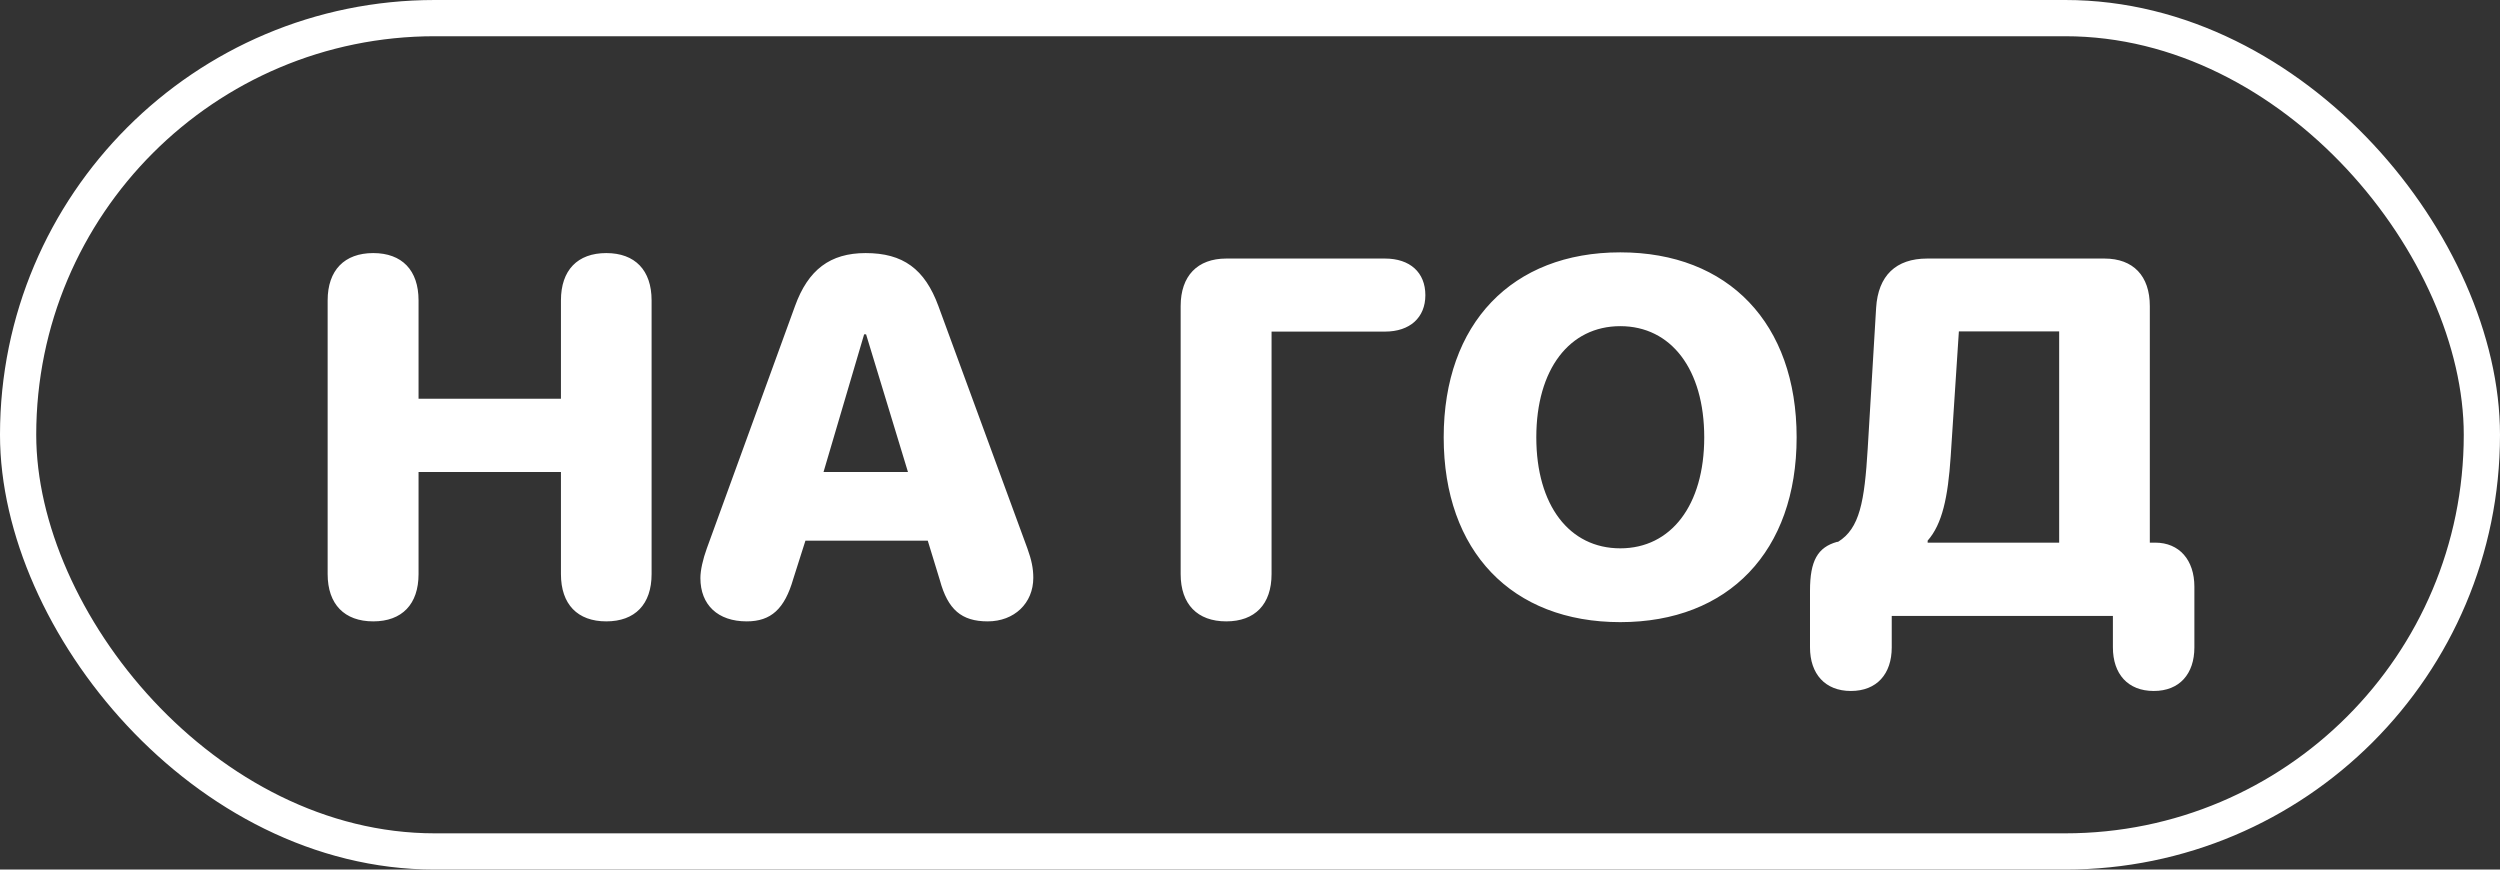 <?xml version="1.0" encoding="UTF-8"?> <svg xmlns="http://www.w3.org/2000/svg" width="69" height="24" viewBox="0 0 69 24" fill="none"><rect x="0" y="0" width="69" height="24" fill="#333333" stroke="none"/> <path d="M10.301 17.15C9.508 17.15 9.043 16.679 9.043 15.845V8.291C9.043 7.457 9.508 6.985 10.301 6.985C11.094 6.985 11.552 7.457 11.552 8.291V11.005H15.482V8.291C15.482 7.457 15.94 6.985 16.733 6.985C17.526 6.985 17.984 7.457 17.984 8.291V15.845C17.984 16.679 17.526 17.15 16.733 17.15C15.94 17.15 15.482 16.679 15.482 15.845V13.028H11.552V15.845C11.552 16.679 11.094 17.15 10.301 17.15ZM20.609 17.15C19.816 17.15 19.331 16.699 19.331 15.954C19.331 15.742 19.399 15.435 19.509 15.134L21.942 8.448C22.305 7.443 22.913 6.985 23.891 6.985C24.923 6.985 25.524 7.423 25.9 8.448L28.355 15.134C28.471 15.455 28.519 15.688 28.519 15.947C28.519 16.651 27.992 17.15 27.261 17.15C26.536 17.15 26.16 16.822 25.941 16.016L25.606 14.922H22.23L21.895 15.975C21.655 16.809 21.279 17.15 20.609 17.15ZM22.729 13.028H25.06L23.904 9.228H23.85L22.729 13.028ZM33.844 17.15C33.051 17.15 32.586 16.679 32.586 15.845V8.448C32.586 7.614 33.051 7.136 33.844 7.136H38.226C38.916 7.136 39.34 7.519 39.34 8.147C39.34 8.763 38.916 9.152 38.226 9.152H35.095V15.845C35.095 16.679 34.637 17.15 33.844 17.15ZM44.72 17.171C41.726 17.171 39.846 15.216 39.846 12.071C39.846 8.927 41.732 6.965 44.72 6.965C47.707 6.965 49.587 8.927 49.587 12.071C49.587 15.216 47.707 17.171 44.72 17.171ZM44.72 15.134C46.121 15.134 47.037 13.944 47.037 12.071C47.037 10.191 46.121 9.002 44.72 9.002C43.318 9.002 42.402 10.191 42.402 12.071C42.402 13.944 43.312 15.134 44.72 15.134ZM49.956 17.868V16.303C49.956 15.476 50.168 15.106 50.701 14.956H50.728C51.33 14.587 51.46 13.842 51.549 12.379L51.781 8.496C51.836 7.607 52.328 7.136 53.19 7.136H58.084C58.877 7.136 59.335 7.614 59.335 8.448V14.977H59.485C60.148 14.977 60.565 15.455 60.565 16.193V17.868C60.565 18.6 60.155 19.071 59.444 19.071C58.727 19.071 58.316 18.6 58.316 17.868V17H52.212V17.868C52.212 18.6 51.802 19.071 51.084 19.071C50.373 19.071 49.956 18.6 49.956 17.868ZM53.203 14.977H56.833V9.146H54.065L53.839 12.598C53.764 13.726 53.606 14.464 53.203 14.922V14.977Z" fill="white"></path> <rect x="0.5" y="0.5" width="68" height="23" rx="11.5" stroke="white"></rect> </svg> 